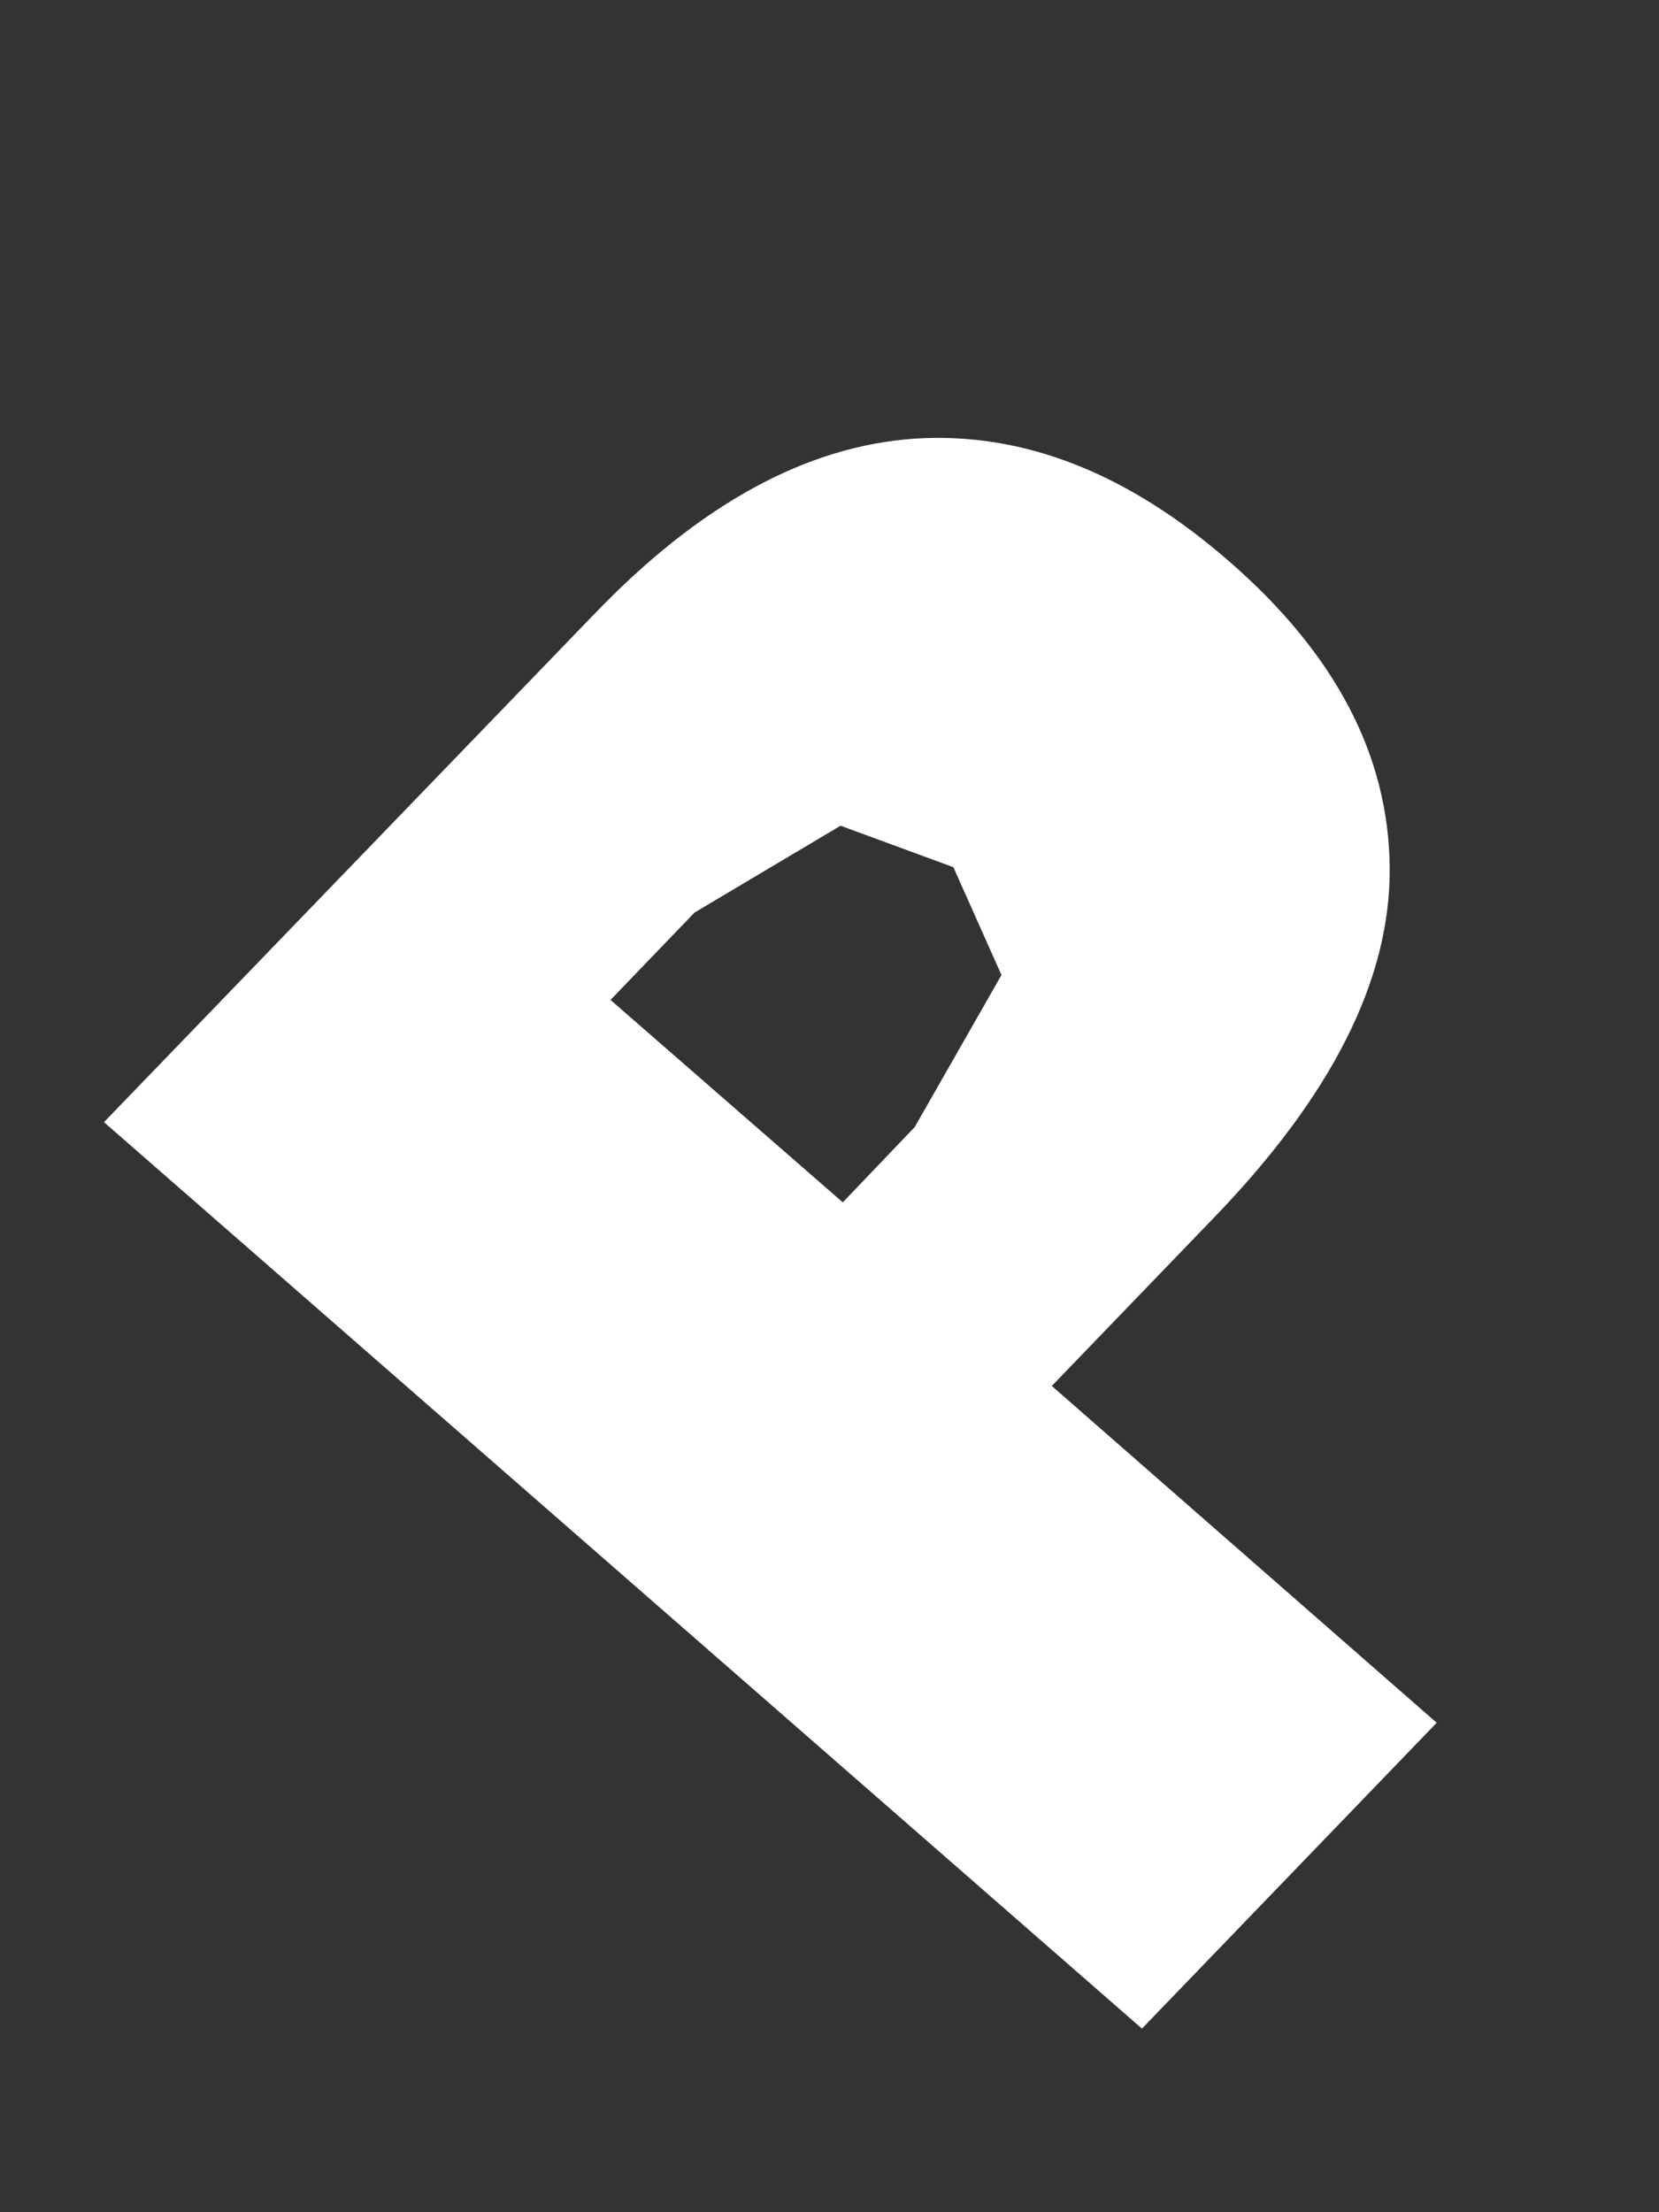 <?xml version="1.0" encoding="UTF-8"?><svg xmlns="http://www.w3.org/2000/svg" xmlns:xlink="http://www.w3.org/1999/xlink" xmlns:avocode="https://avocode.com/" id="SVGDoc32d782b4372b42d19e7320b6a0b878c8" width="3px" height="4px" version="1.1" viewBox="0 0 3 4" aria-hidden="true"><rect x="0" y="0" width="3" height="4" fill="#333333" stroke="none"/><defs><linearGradient class="cerosgradient" data-cerosgradient="true" id="CerosGradient_idf05e33497" gradientUnits="userSpaceOnUse" x1="50%" y1="100%" x2="50%" y2="0%"><stop offset="0%" stop-color="#d1d1d1"/><stop offset="100%" stop-color="#d1d1d1"/></linearGradient><linearGradient/></defs><g><g><path d="M1.104,1.808l0.152,-0.158l0.264,-0.157l0.204,0.075l0.087,0.195l-0.157,0.275l-0.13,0.136zM2.065,3.668l0.533,-0.553l-0.696,-0.609l0.291,-0.302c0.216,-0.223 0.322,-0.434 0.32,-0.636c-0.002,-0.202 -0.098,-0.385 -0.288,-0.551c-0.184,-0.161 -0.373,-0.236 -0.569,-0.224c-0.197,0.013 -0.39,0.118 -0.582,0.318l-0.886,0.918z" fill="#ffffff" fill-opacity="1"/></g></g></svg>